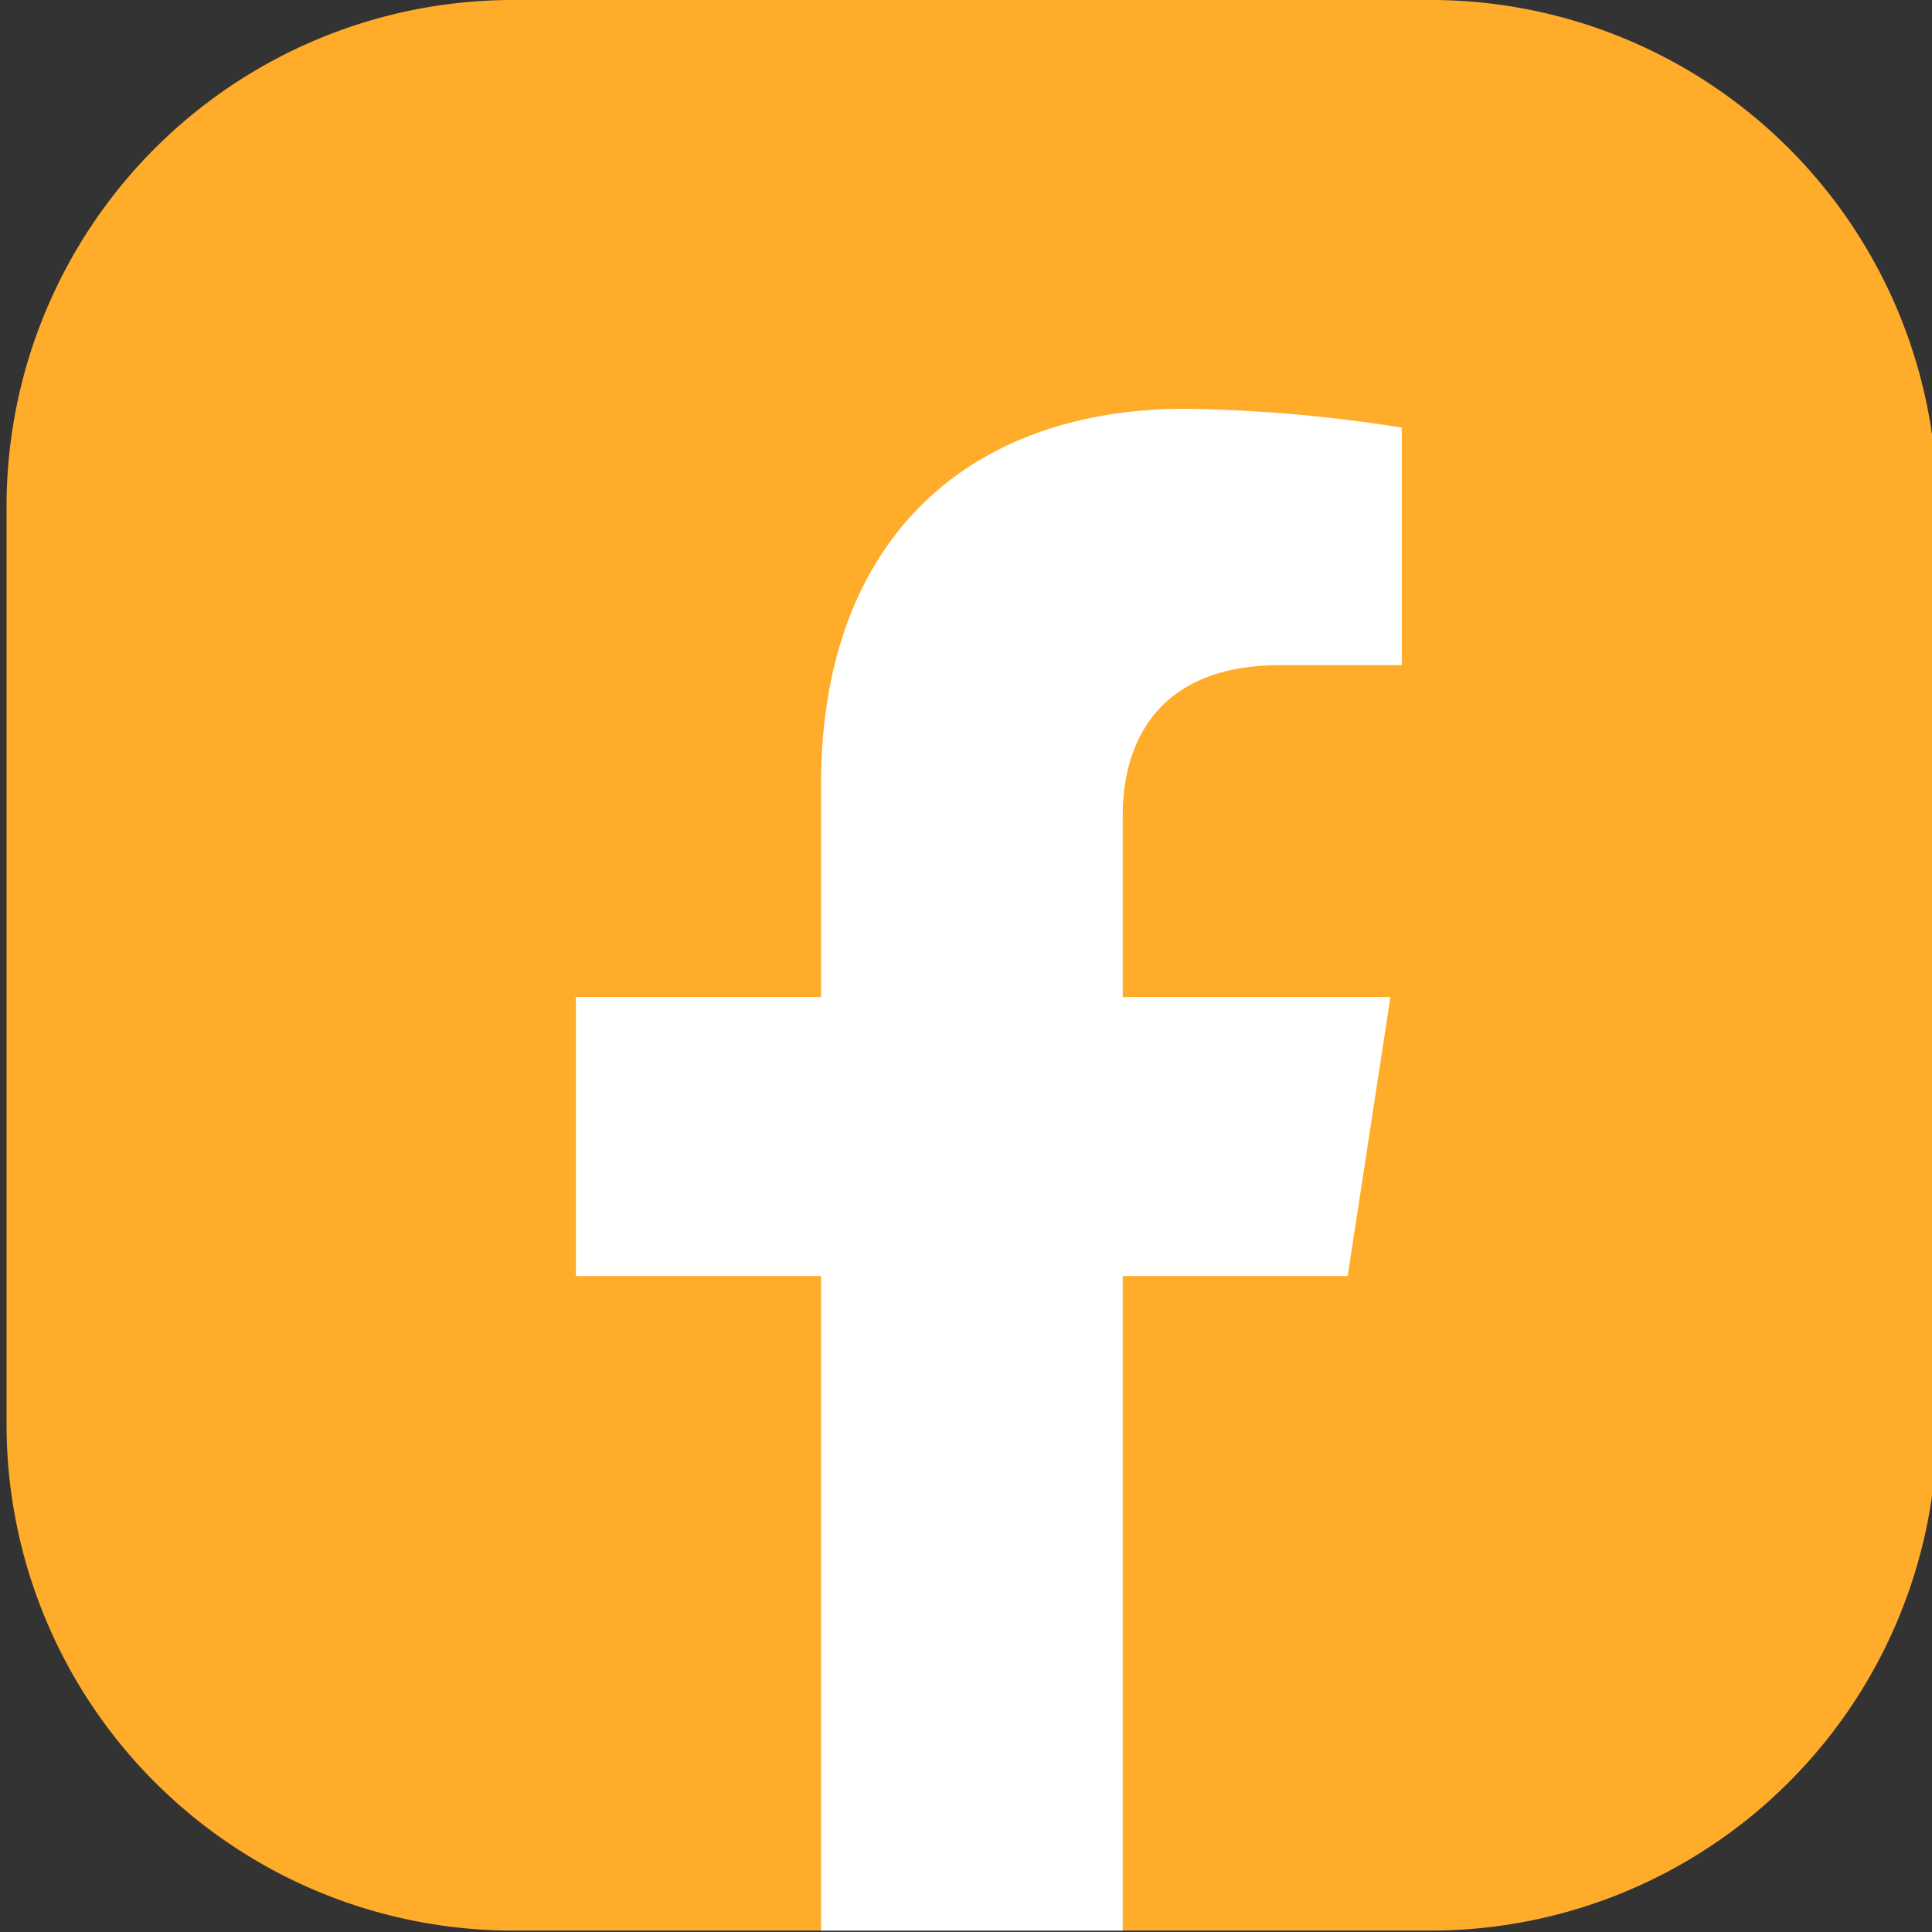 <svg xmlns="http://www.w3.org/2000/svg" xmlns:xlink="http://www.w3.org/1999/xlink" width="136" height="136" viewBox="0 0 136 136">
  <rect x="0" y="0" width="136" height="136" fill="#333333" stroke="none"/>
  <defs>
    <clipPath id="clip-Facebook-icoon">
      <rect width="136" height="136"/>
    </clipPath>
  </defs>
  <g id="Facebook-icoon" clip-path="url(#clip-Facebook-icoon)">
    <g id="Group_130" data-name="Group 130" transform="translate(0.461)">
      <path id="Path_5045" data-name="Path 5045" d="M0,100.354V35.549A35.653,35.653,0,0,1,35.549,0h64.8a35.654,35.654,0,0,1,35.553,35.549v64.805A35.654,35.654,0,0,1,100.353,135.9H78.57l-11.41-2.779L57.336,135.9H35.549A35.653,35.653,0,0,1,0,100.354" fill="#ffac2a"/>
      <path id="Path_5046" data-name="Path 5046" d="M62.949,67.242,65.96,47.6H47.115V34.853c0-5.377,2.635-10.615,11.075-10.615h8.57V7.517A104.764,104.764,0,0,0,51.548,6.192C36.026,6.192,25.88,15.6,25.88,32.627V47.6H8.624V67.242H25.88v46.08H47.115V67.242Z" transform="translate(31.456 22.585)" fill="#fff"/>
    </g>
  </g>
</svg>
